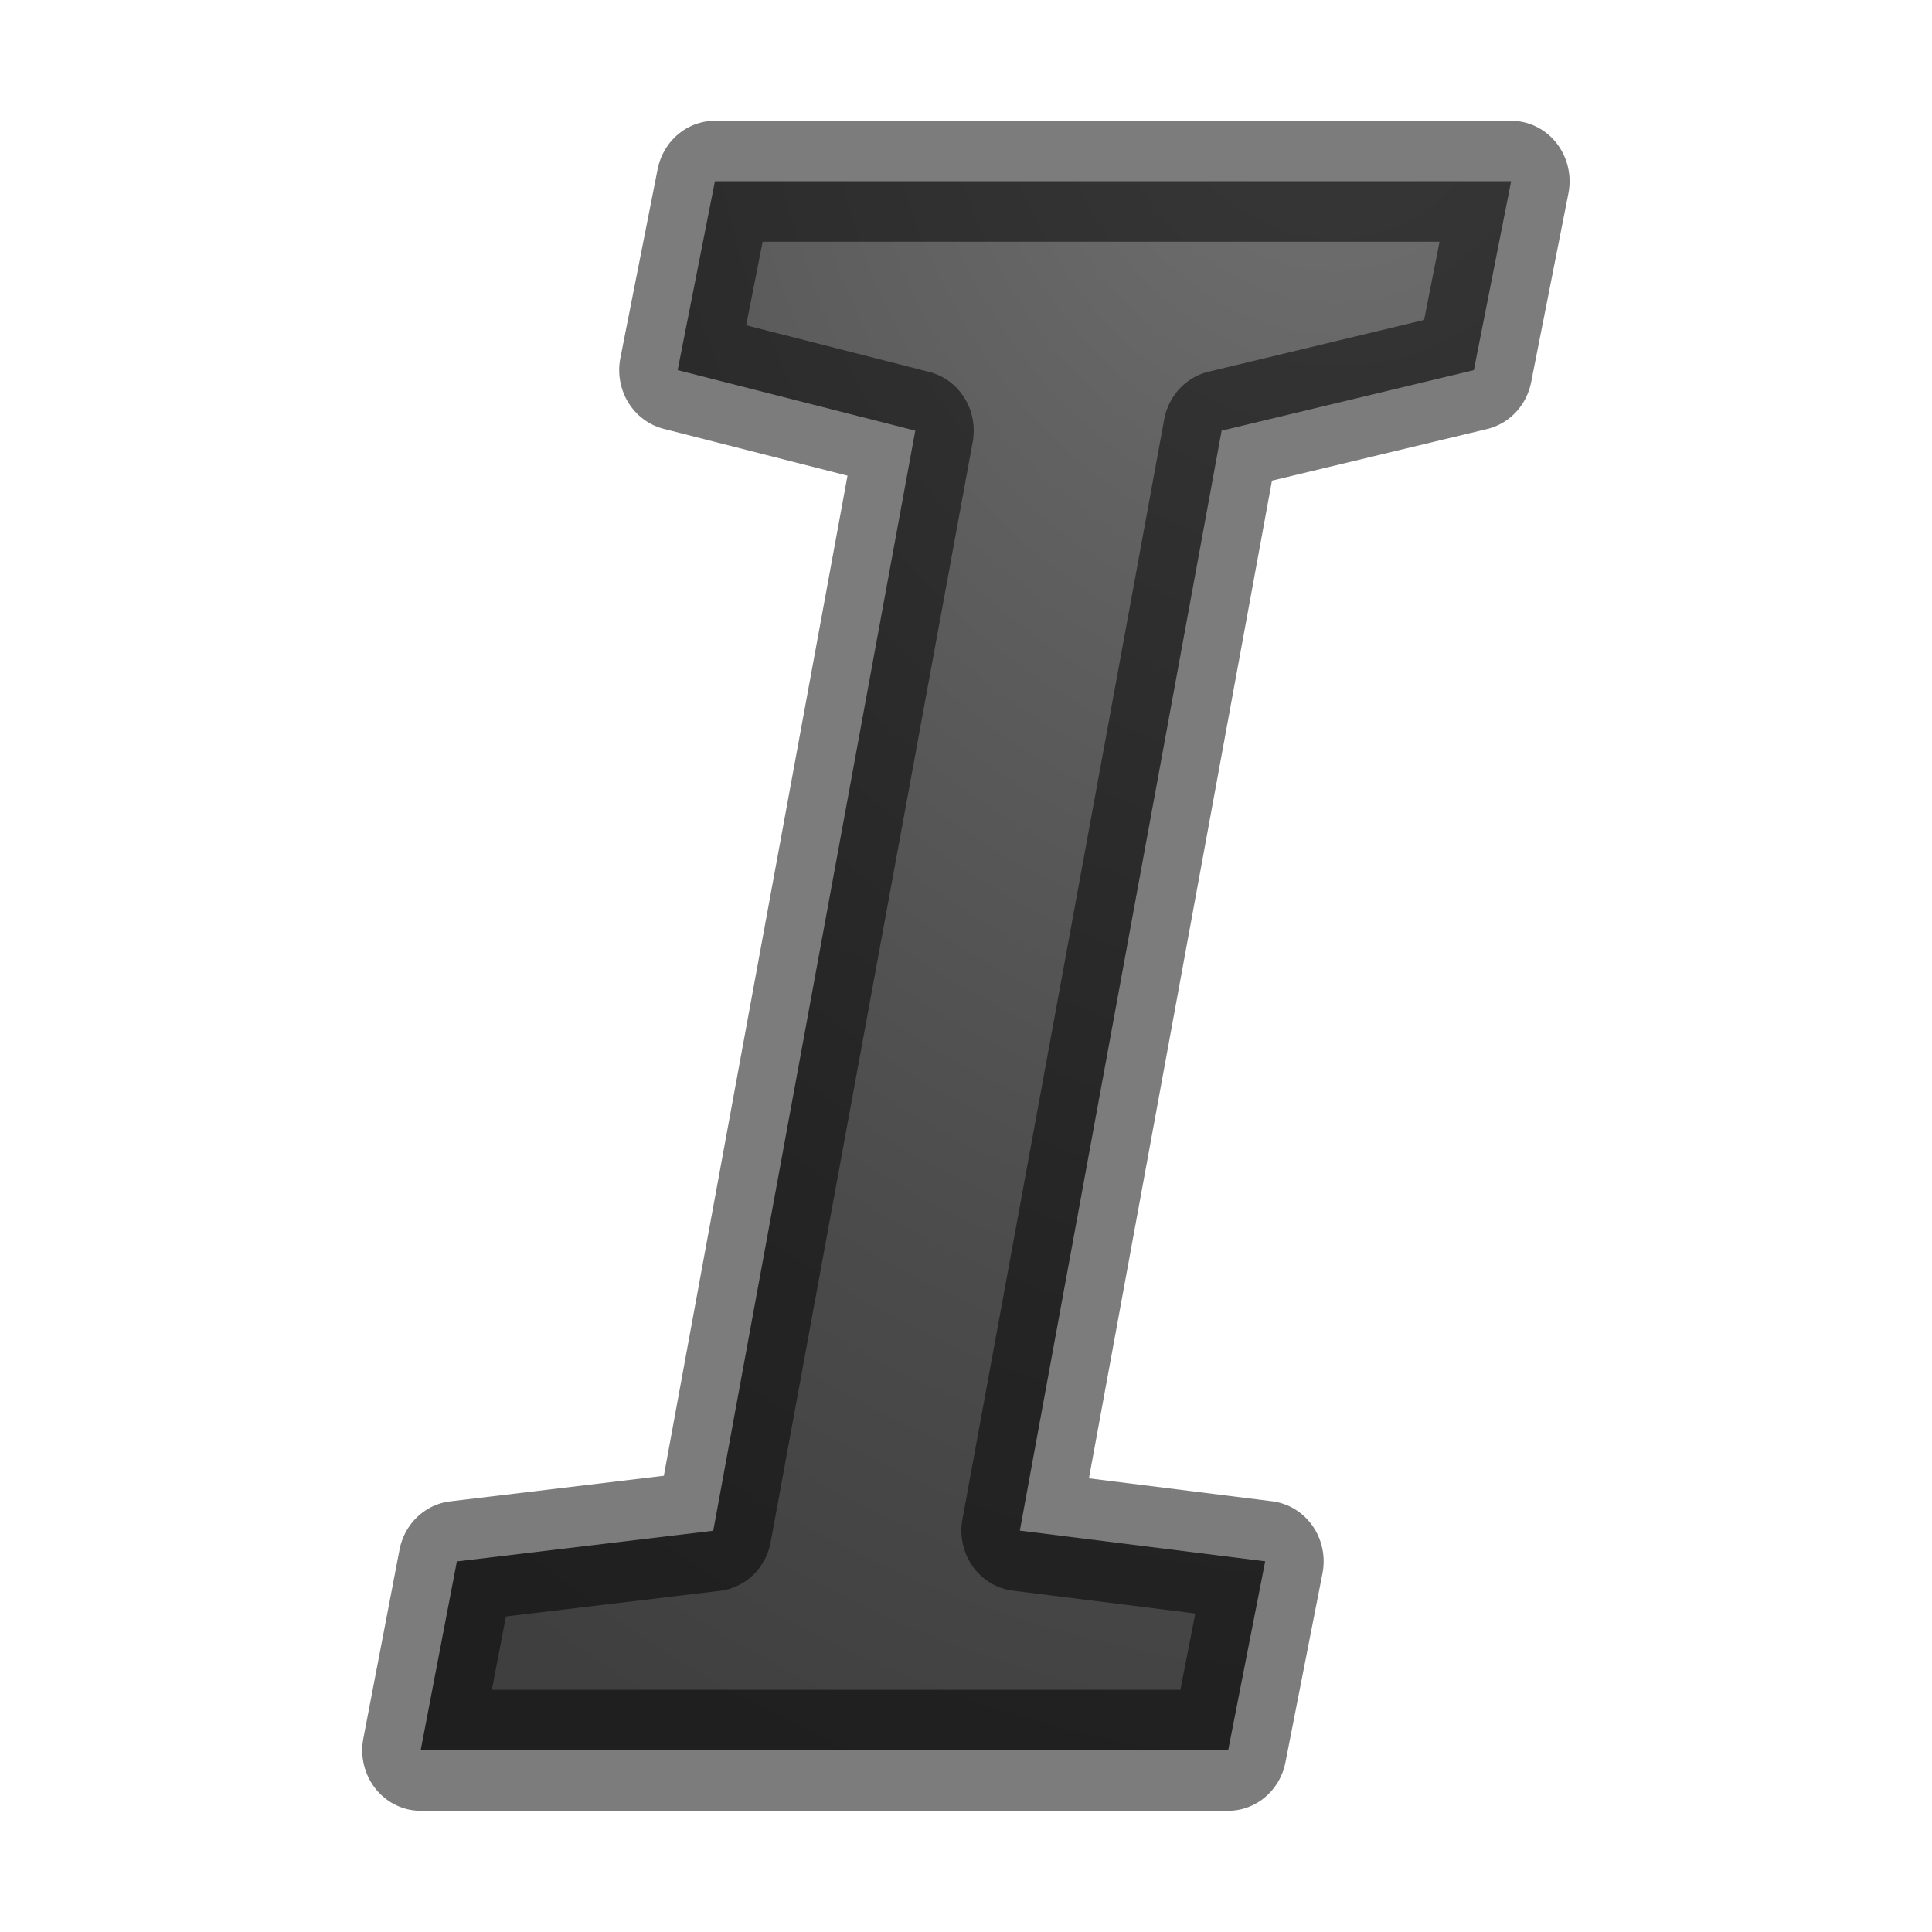 <svg viewBox="0 0 16 16" xmlns="http://www.w3.org/2000/svg" xmlns:xlink="http://www.w3.org/1999/xlink"><radialGradient id="a" cx="9.781" cy="3.505" gradientTransform="matrix(-2.595 .157 -.2 -3.092 37.272 9.305)" gradientUnits="userSpaceOnUse" r="5.086"><stop offset="0" stop-color="#737373"/><stop offset=".262" stop-color="#636363"/><stop offset=".705" stop-color="#4b4b4b"/><stop offset="1" stop-color="#3f3f3f"/></radialGradient>/&amp;gt;<path d="m10.347 14.253h-6.803l.305-1.538 2.16-.25 1.702-8.958-2.002-.493.314-1.538h6.708l-.314 1.538-2.125.493-1.7 8.957 2.067.25z" fill="url(#a)" stroke="#000" stroke-linejoin="round" stroke-opacity=".515" stroke-width=".985" transform="scale(.983 1.017)"/></svg>